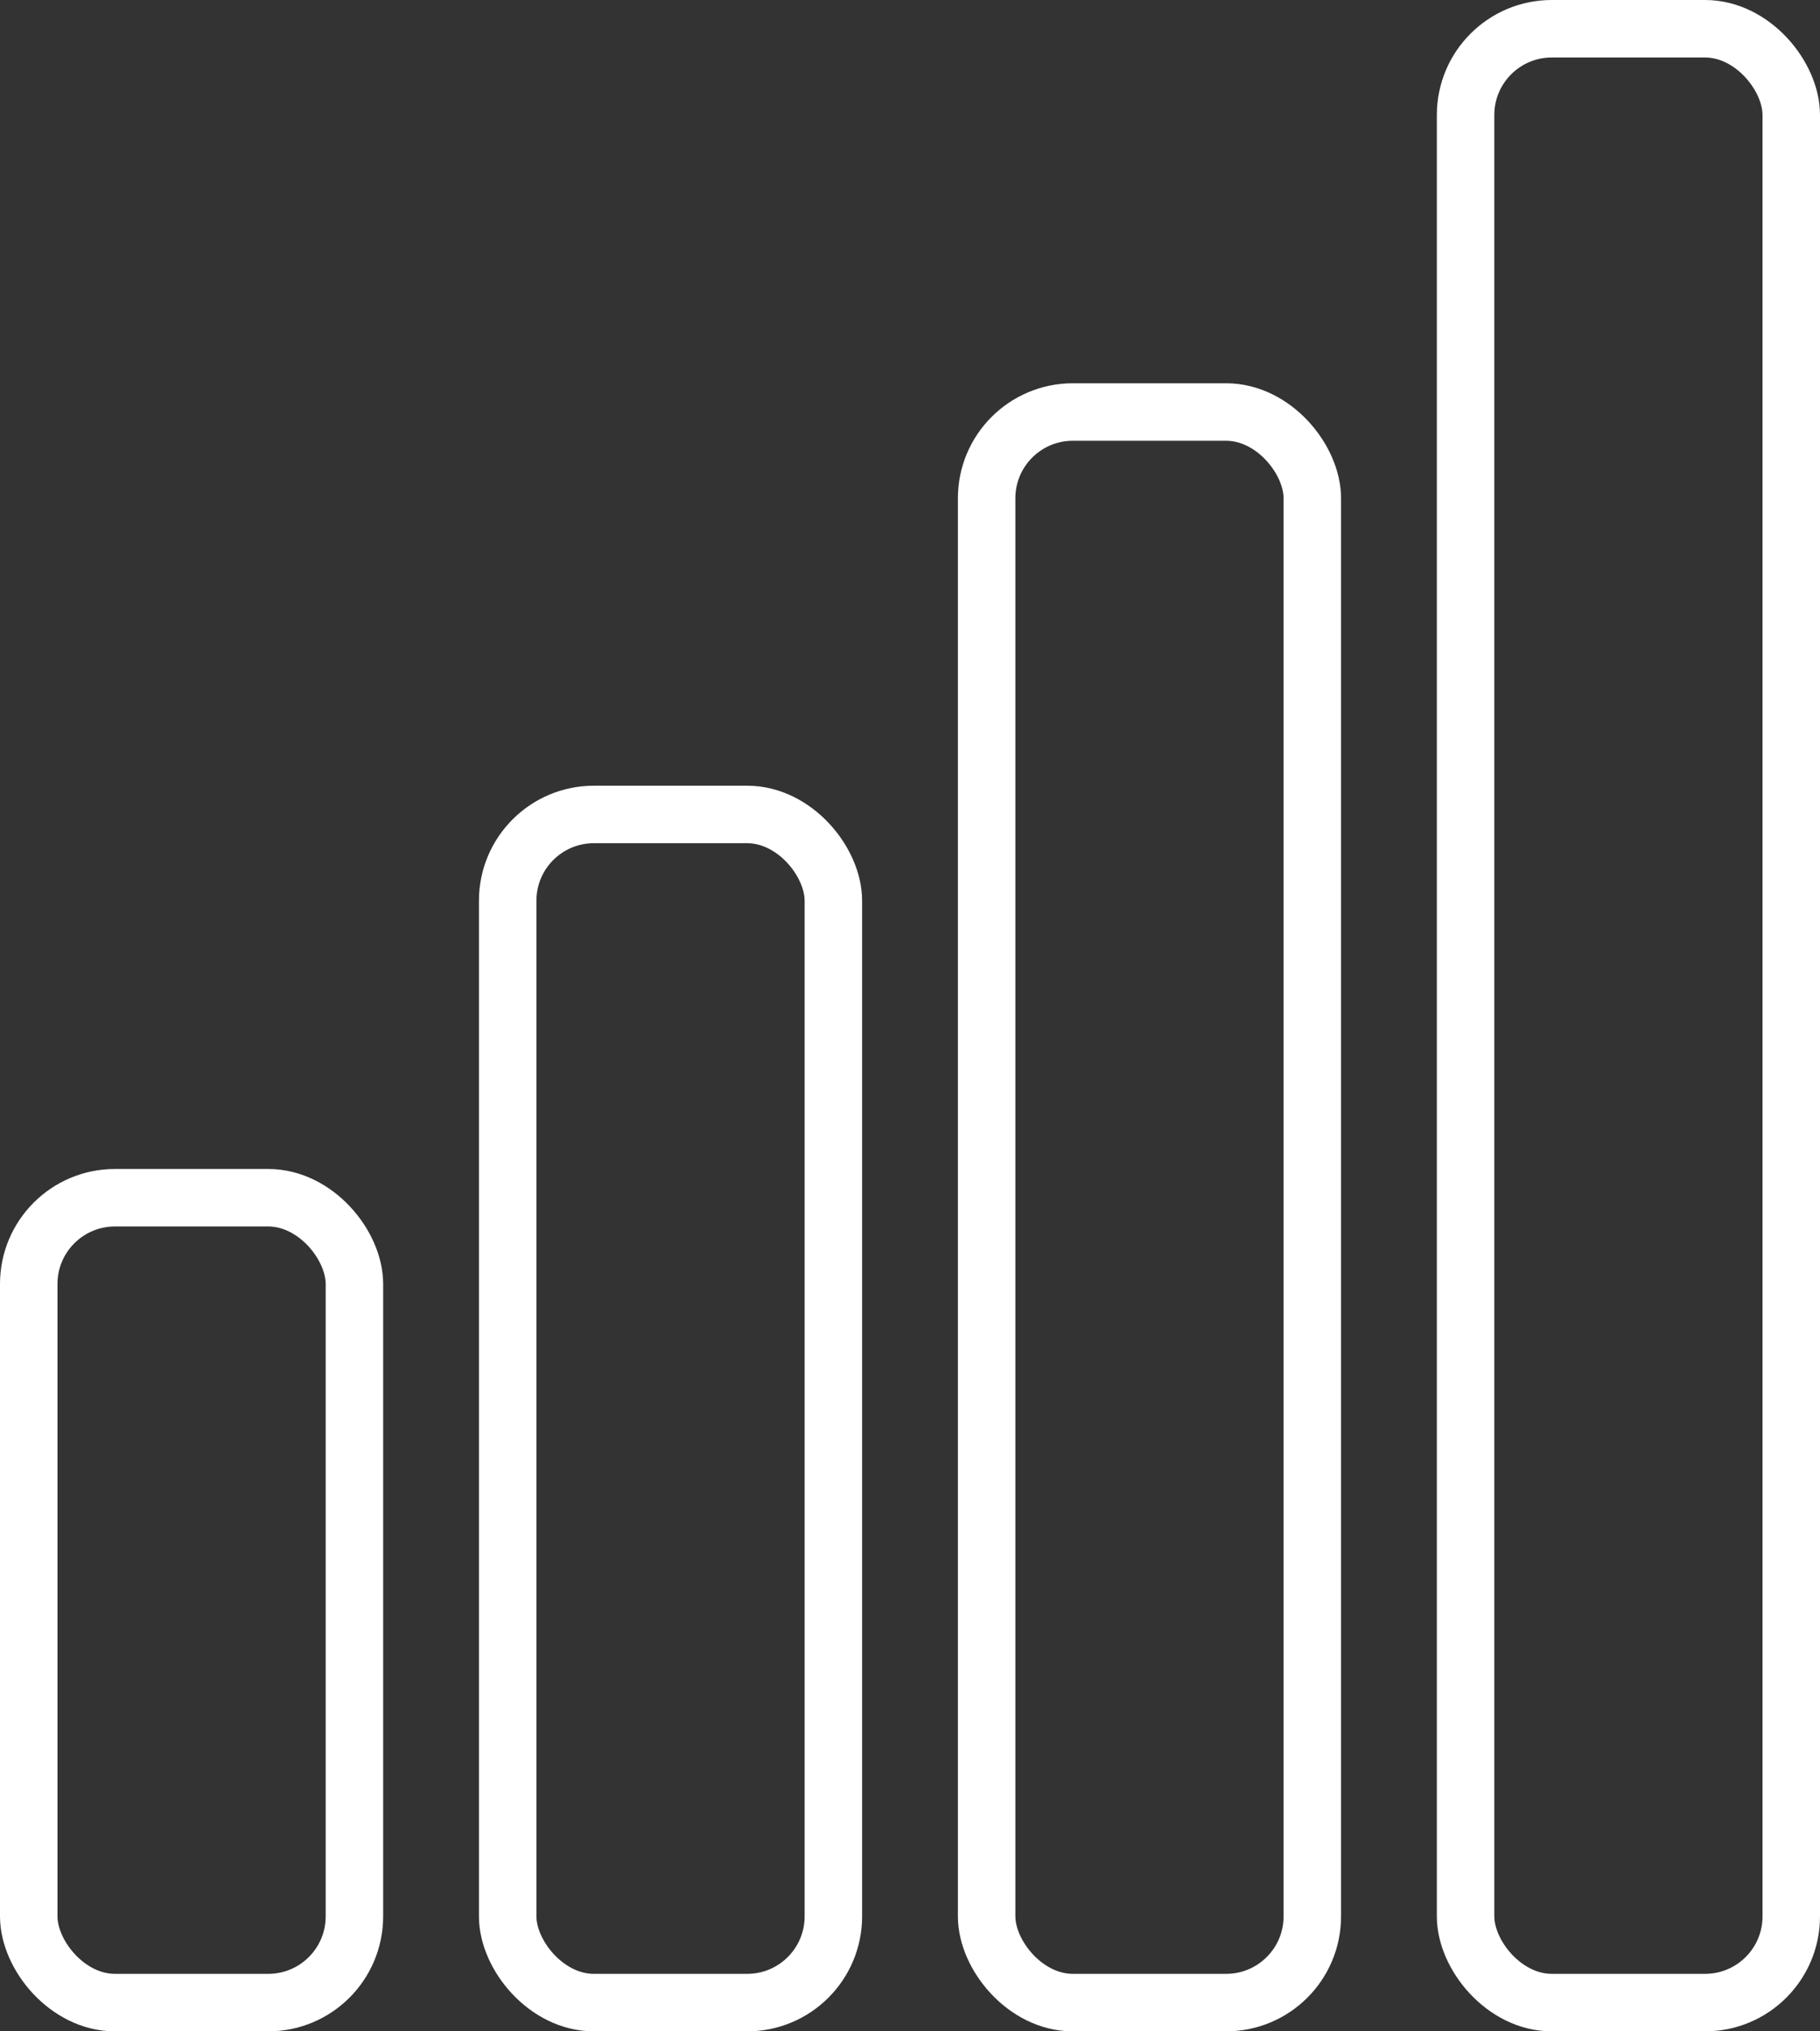 <svg width="95" height="106" viewBox="0 0 95 106" fill="none" xmlns="http://www.w3.org/2000/svg">
<rect x="0" y="0" width="95" height="106" fill="#333333" stroke="none"/>
<rect x="1.5" y="62.5" width="17" height="42" rx="4.5" stroke="white" stroke-width="3"/>
<rect x="26.5" y="42.5" width="17" height="62" rx="4.5" stroke="white" stroke-width="3"/>
<rect x="51.5" y="21.5" width="17" height="83" rx="4.5" stroke="white" stroke-width="3"/>
<rect x="76.5" y="1.5" width="17" height="103" rx="4.5" stroke="white" stroke-width="3"/>
</svg>
